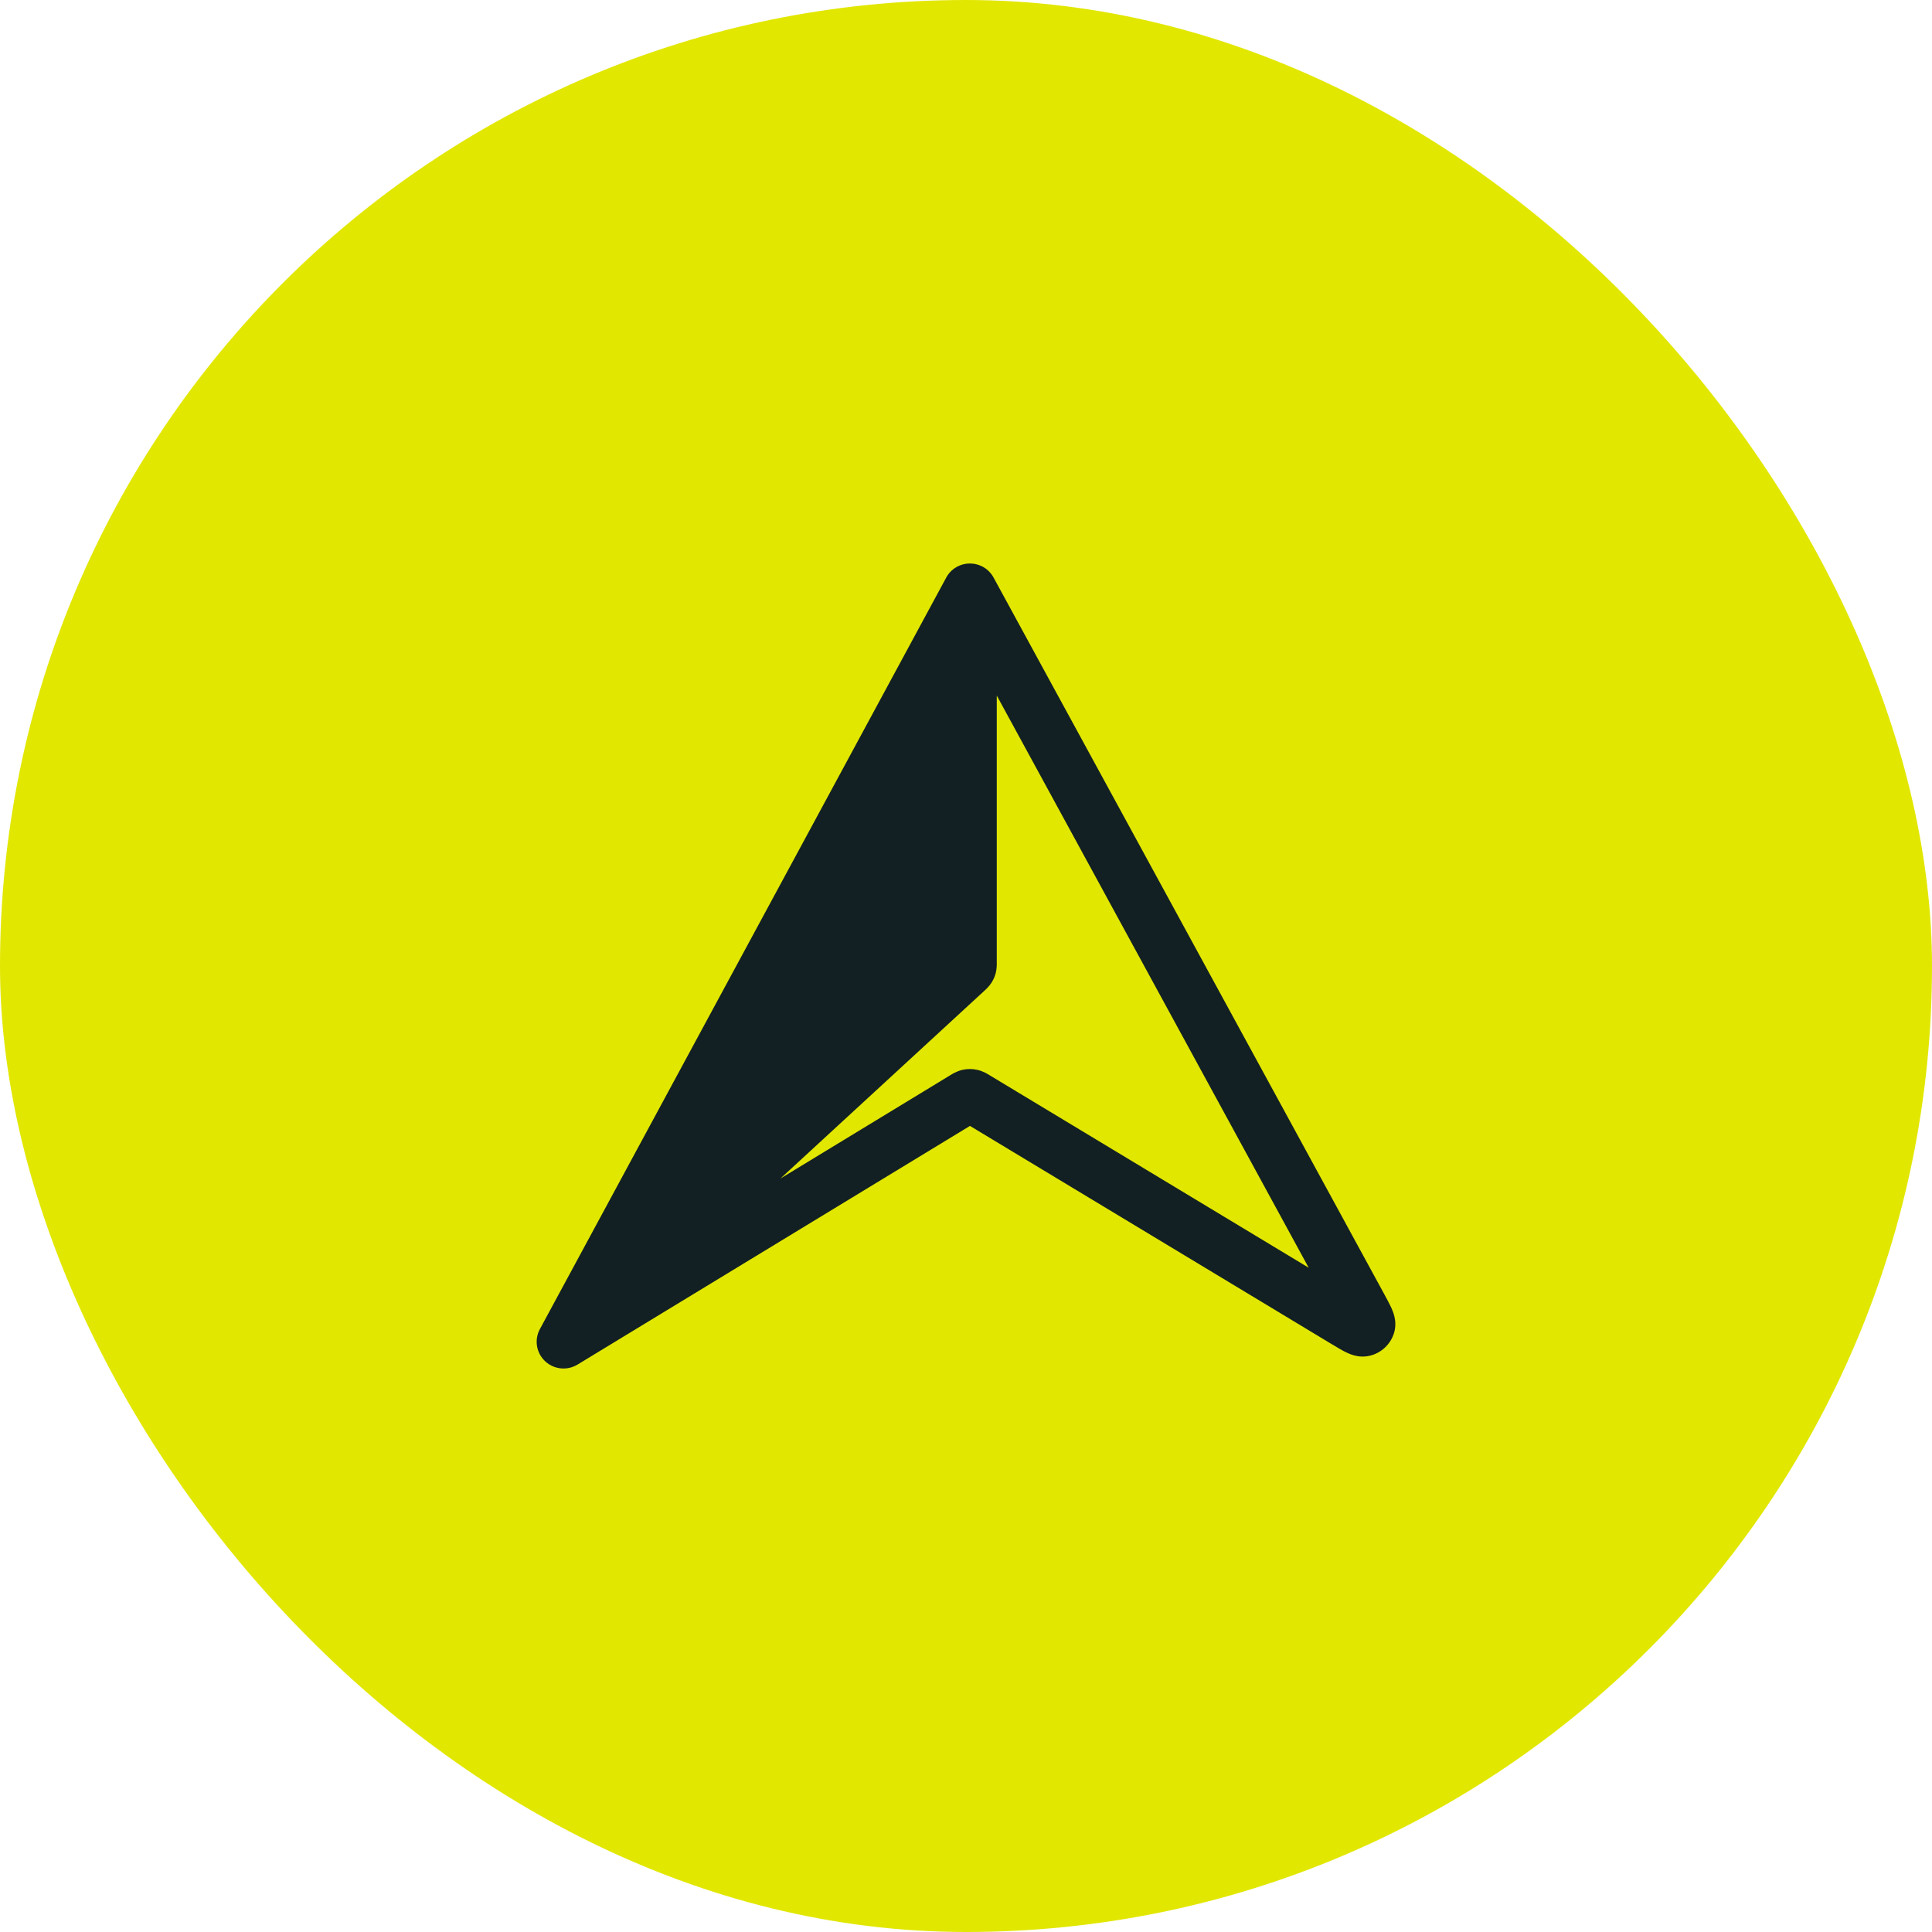 <svg width="64" height="64" viewBox="0 0 64 64" fill="none" xmlns="http://www.w3.org/2000/svg"> <rect width="64" height="64" rx="32" fill="#E2E700"></rect> <path fill-rule="evenodd" clip-rule="evenodd" d="M32.128 18.667C32.455 18.666 32.756 18.844 32.912 19.13L45.871 42.9C45.952 43.05 46.036 43.204 46.094 43.332C46.125 43.401 46.165 43.499 46.192 43.612C46.217 43.719 46.25 43.918 46.182 44.148C46.069 44.526 45.763 44.817 45.378 44.91C45.144 44.967 44.945 44.925 44.839 44.894C44.727 44.862 44.63 44.817 44.562 44.783C44.436 44.72 44.286 44.629 44.141 44.541L44.14 44.541L44.139 44.541L32.131 37.297L19.132 45.203C18.789 45.412 18.348 45.366 18.056 45.091C17.764 44.816 17.694 44.381 17.884 44.029L31.345 19.133C31.5 18.846 31.801 18.667 32.128 18.667ZM25.852 39.041L31.48 35.617L31.485 35.614C31.517 35.593 31.687 35.484 31.886 35.439C32.045 35.404 32.21 35.404 32.369 35.439C32.569 35.482 32.739 35.591 32.771 35.612L32.776 35.615L43.352 41.995L33.019 23.041L33.019 31.901L33.019 31.905C33.02 31.935 33.023 32.082 32.986 32.229C32.956 32.347 32.906 32.46 32.839 32.562C32.756 32.689 32.646 32.787 32.623 32.807L32.62 32.81L25.852 39.041Z" fill="#122023"></path> </svg>